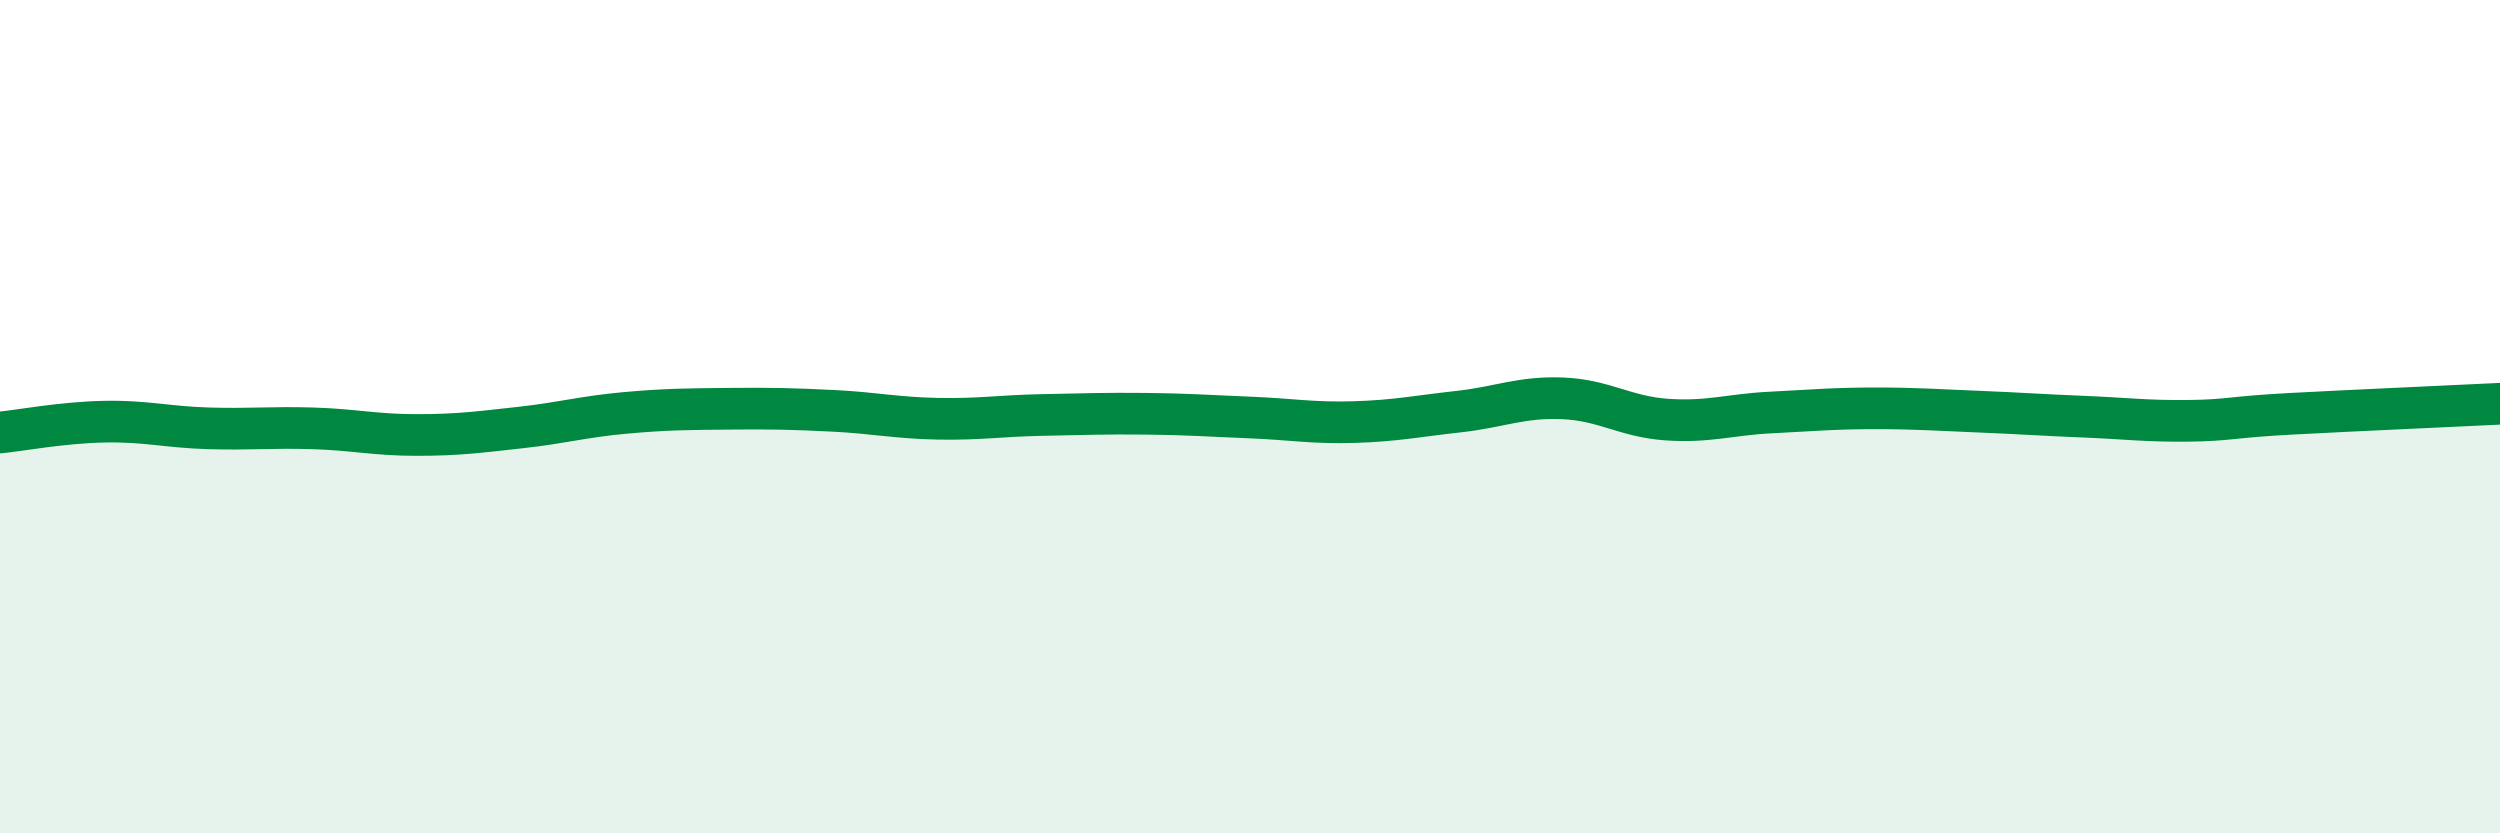 
    <svg width="60" height="20" viewBox="0 0 60 20" xmlns="http://www.w3.org/2000/svg">
      <path
        d="M 0,10.38 C 0.5,10.33 1.5,10.14 2.5,10.12 C 3.5,10.1 4,10.25 5,10.28 C 6,10.31 6.5,10.25 7.5,10.28 C 8.5,10.31 9,10.44 10,10.44 C 11,10.44 11.5,10.37 12.5,10.26 C 13.5,10.15 14,10 15,9.91 C 16,9.82 16.5,9.82 17.5,9.81 C 18.5,9.8 19,9.81 20,9.86 C 21,9.91 21.5,10.03 22.5,10.05 C 23.5,10.07 24,9.98 25,9.96 C 26,9.94 26.5,9.92 27.5,9.93 C 28.5,9.94 29,9.98 30,10.02 C 31,10.06 31.5,10.16 32.5,10.13 C 33.5,10.1 34,9.99 35,9.88 C 36,9.77 36.5,9.52 37.5,9.56 C 38.5,9.6 39,10 40,10.07 C 41,10.14 41.5,9.95 42.5,9.9 C 43.5,9.85 44,9.8 45,9.8 C 46,9.8 46.5,9.84 47.5,9.88 C 48.5,9.92 49,9.96 50,10 C 51,10.04 51.5,10.11 52.5,10.1 C 53.5,10.09 53.5,10.01 55,9.93 C 56.5,9.85 59,9.74 60,9.69L60 20L0 20Z"
        fill="#008740"
        opacity="0.1"
        stroke-linecap="round"
        stroke-linejoin="round"
      />
      <path
        d="M 0,10.38 C 0.5,10.33 1.5,10.14 2.5,10.12 C 3.5,10.1 4,10.25 5,10.28 C 6,10.31 6.5,10.25 7.5,10.28 C 8.5,10.31 9,10.44 10,10.44 C 11,10.44 11.5,10.37 12.5,10.26 C 13.5,10.15 14,10 15,9.91 C 16,9.82 16.5,9.82 17.5,9.81 C 18.5,9.8 19,9.81 20,9.86 C 21,9.91 21.5,10.03 22.5,10.05 C 23.5,10.07 24,9.98 25,9.96 C 26,9.94 26.5,9.92 27.5,9.93 C 28.5,9.94 29,9.98 30,10.02 C 31,10.06 31.5,10.16 32.5,10.13 C 33.5,10.1 34,9.99 35,9.88 C 36,9.77 36.5,9.52 37.5,9.56 C 38.5,9.6 39,10 40,10.07 C 41,10.14 41.5,9.95 42.5,9.9 C 43.5,9.85 44,9.8 45,9.8 C 46,9.8 46.5,9.84 47.5,9.88 C 48.5,9.92 49,9.96 50,10 C 51,10.04 51.5,10.11 52.5,10.1 C 53.5,10.09 53.5,10.01 55,9.93 C 56.5,9.85 59,9.74 60,9.69"
        stroke="#008740"
        stroke-width="1"
        fill="none"
        stroke-linecap="round"
        stroke-linejoin="round"
      />
    </svg>
  